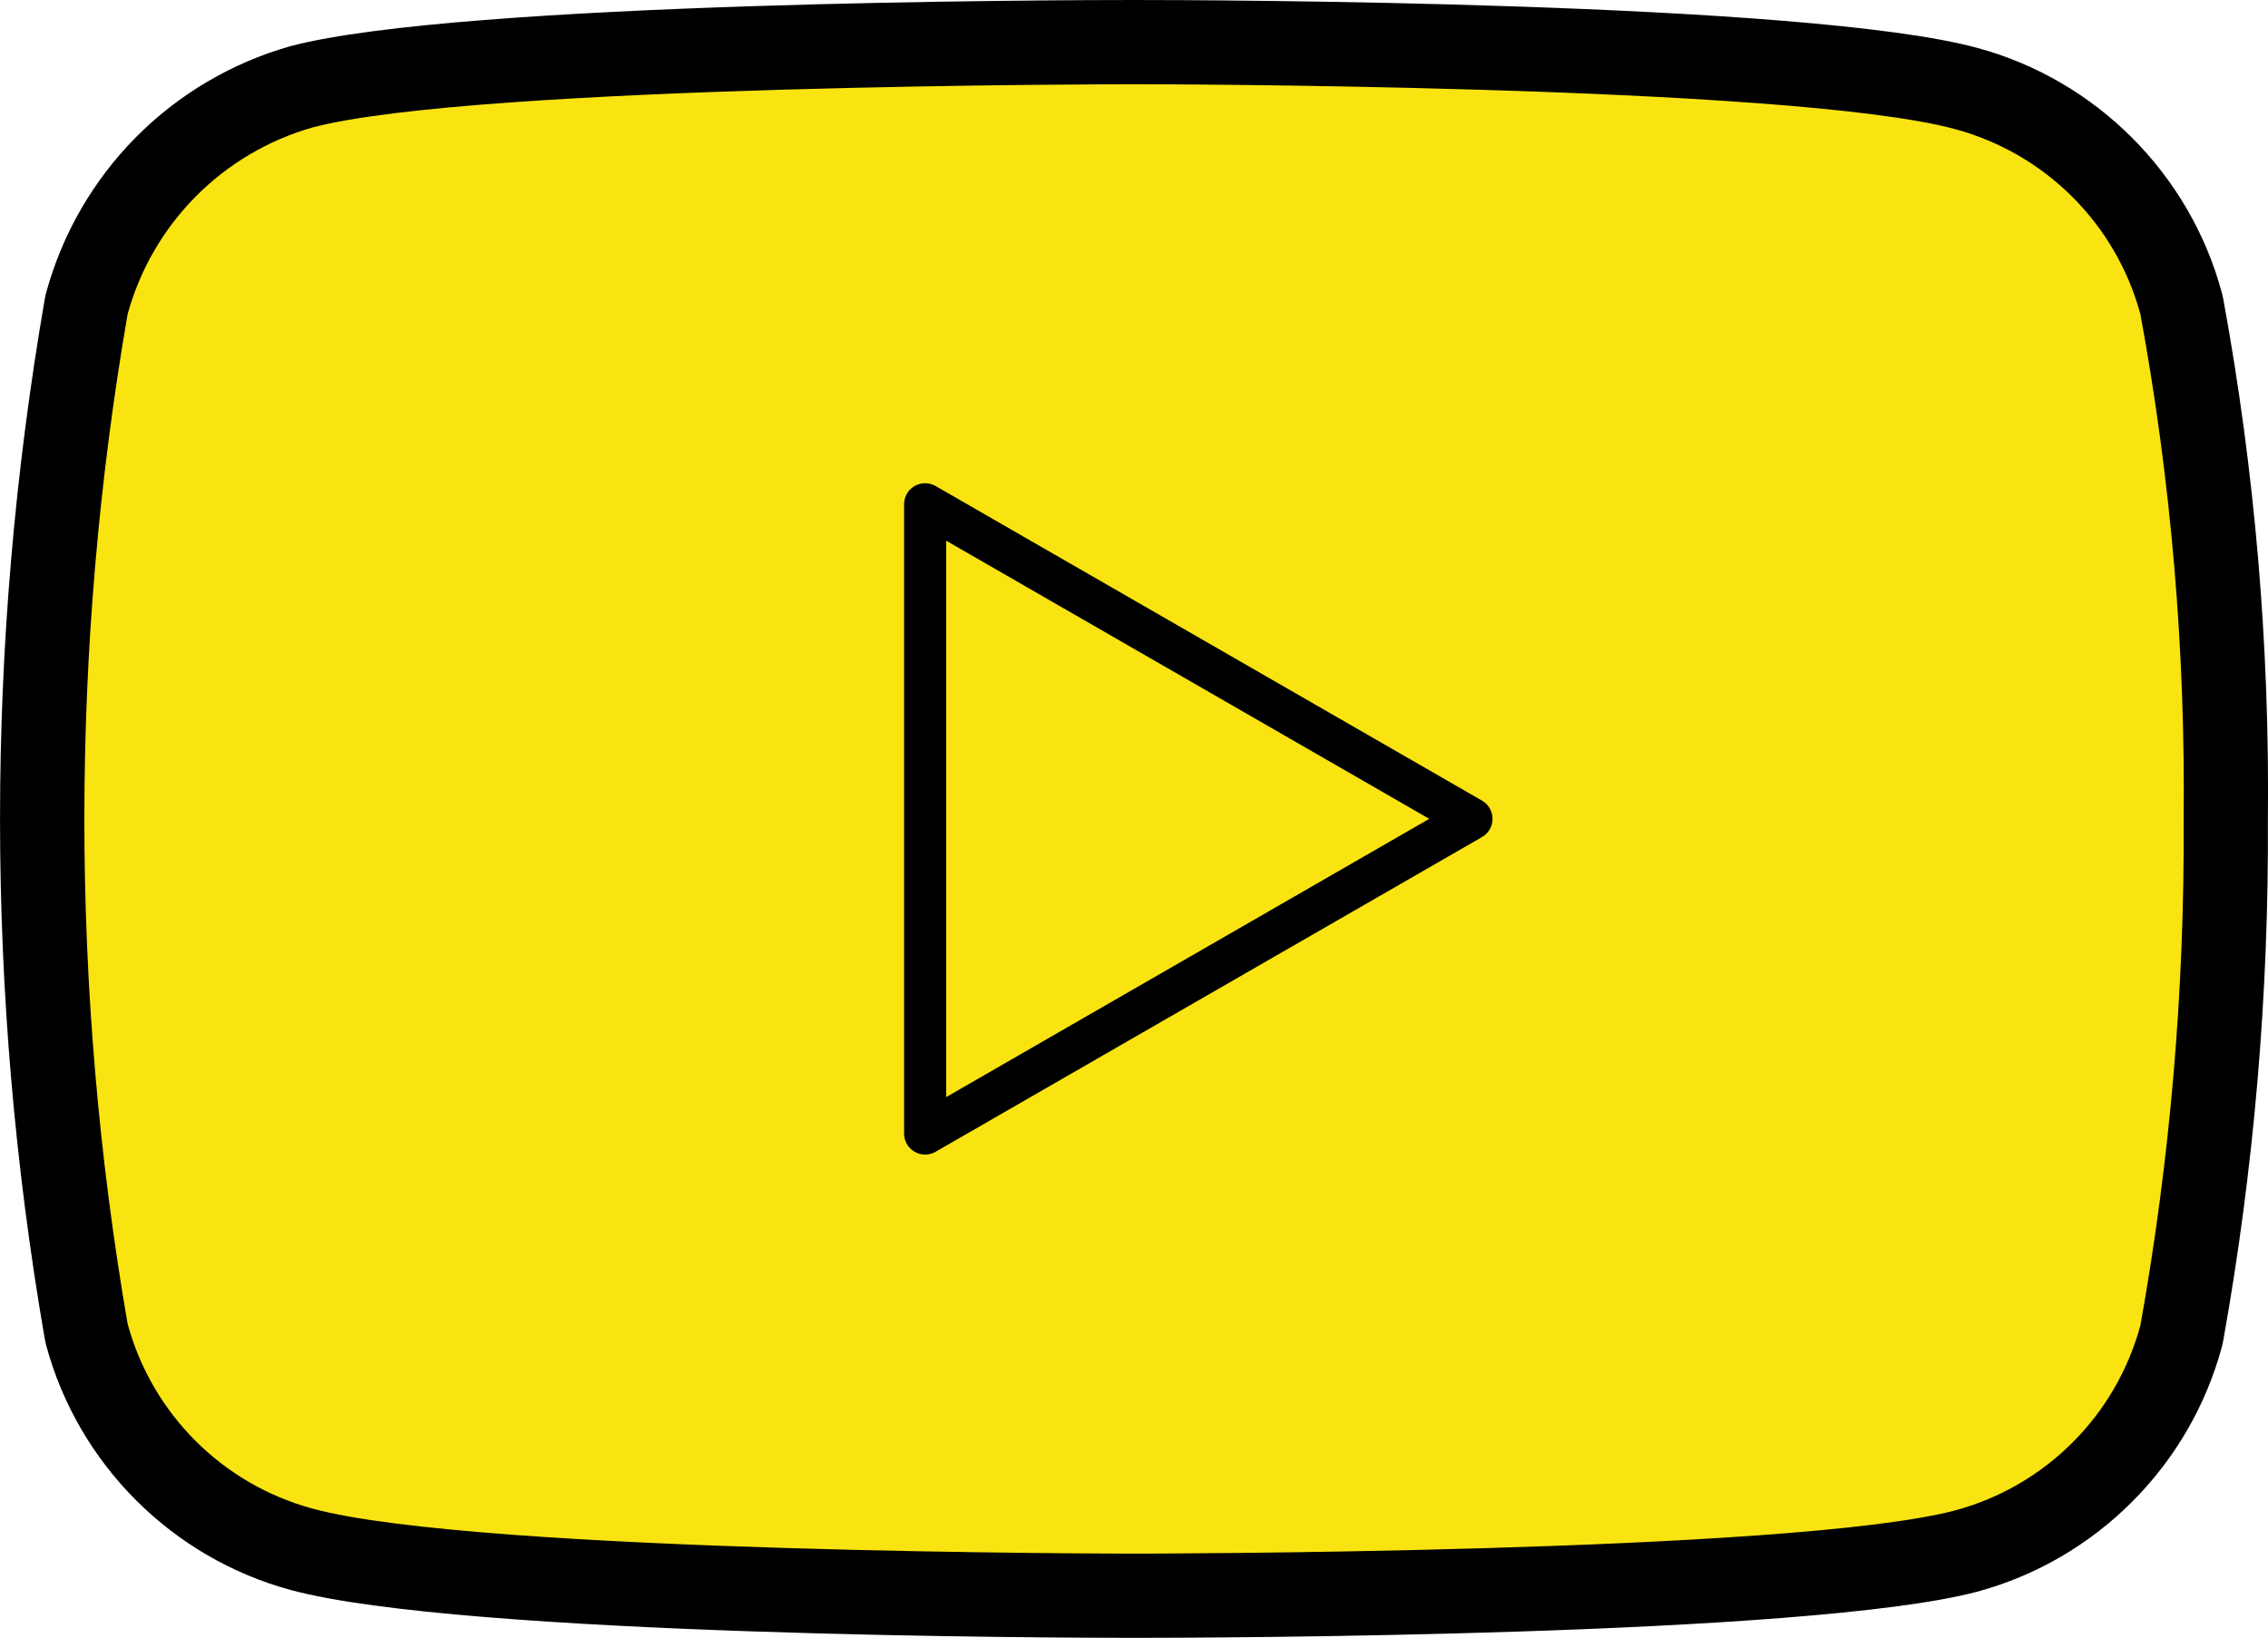 <svg xmlns="http://www.w3.org/2000/svg" width="53.848" height="38.896" viewBox="0 0 53.848 38.896">
  <g id="rs-menu-yt" transform="translate(2.003 2)">
    <g id="Tracé_58" data-name="Tracé 58" transform="translate(-522.988 -106.57)" fill="#f9e411" stroke-linejoin="round">
      <path d="M 547.906 142.466 C 547.265 142.466 532.169 142.453 528.146 141.364 C 525.673 140.693 523.719 138.74 523.049 136.267 L 523.037 136.221 L 523.029 136.175 C 521.637 128.109 521.637 119.929 523.029 111.863 L 523.037 111.815 L 523.05 111.768 C 523.385 110.55 524.031 109.433 524.919 108.536 C 525.808 107.638 526.919 106.981 528.133 106.634 L 528.143 106.631 L 528.153 106.629 C 532.132 105.582 547.263 105.57 547.906 105.57 C 548.548 105.57 563.683 105.583 567.676 106.675 C 570.146 107.344 572.099 109.298 572.769 111.771 L 572.78 111.811 L 572.787 111.852 C 573.526 115.868 573.876 119.976 573.83 124.061 C 573.854 128.13 573.503 132.222 572.788 136.221 L 572.78 136.264 L 572.769 136.307 C 572.098 138.784 570.142 140.737 567.665 141.406 L 567.662 141.407 L 567.659 141.407 C 563.68 142.454 548.548 142.466 547.906 142.466 Z" stroke="none"/>
      <path d="M 547.906 106.57 C 547.906 106.57 532.307 106.57 528.408 107.596 C 526.269 108.206 524.604 109.888 524.014 112.033 C 522.646 119.965 522.646 128.073 524.014 136.005 C 524.595 138.146 526.267 139.818 528.408 140.398 C 532.348 141.466 547.906 141.466 547.906 141.466 C 547.906 141.466 563.505 141.466 567.404 140.44 C 569.548 139.862 571.223 138.188 571.804 136.045 C 572.511 132.089 572.854 128.077 572.83 124.058 C 572.876 120.026 572.533 115.999 571.804 112.033 C 571.224 109.892 569.552 108.22 567.412 107.639 C 563.503 106.57 547.906 106.57 547.906 106.57 M 547.906 104.57 C 549.53 104.57 563.889 104.602 567.94 105.71 C 570.749 106.472 572.971 108.695 573.734 111.51 C 573.748 111.563 573.761 111.617 573.771 111.671 C 574.52 115.748 574.876 119.917 574.83 124.064 C 574.853 128.191 574.498 132.341 573.772 136.397 C 573.762 136.455 573.749 136.512 573.734 136.568 C 572.97 139.387 570.744 141.611 567.925 142.371 C 567.921 142.372 567.917 142.373 567.913 142.374 C 563.88 143.435 549.529 143.466 547.906 143.466 C 546.286 143.466 531.964 143.434 527.885 142.329 C 525.07 141.566 522.847 139.343 522.084 136.528 C 522.068 136.468 522.054 136.407 522.044 136.345 C 520.633 128.166 520.633 119.872 522.044 111.693 C 522.055 111.629 522.069 111.565 522.086 111.503 C 522.466 110.12 523.2 108.851 524.209 107.832 C 525.218 106.813 526.48 106.066 527.859 105.673 C 527.872 105.669 527.885 105.665 527.899 105.662 C 531.932 104.601 546.283 104.57 547.906 104.57 Z" stroke="none" fill="#000"/>
    </g>
    <path id="Tracé_59" data-name="Tracé 59" d="M555.02,137.522V122.579l12.971,7.47Z" transform="translate(-535.058 -112.603)" fill="#f9e411" stroke="#000" stroke-linejoin="round" stroke-width="1"/>
  </g>
</svg>
